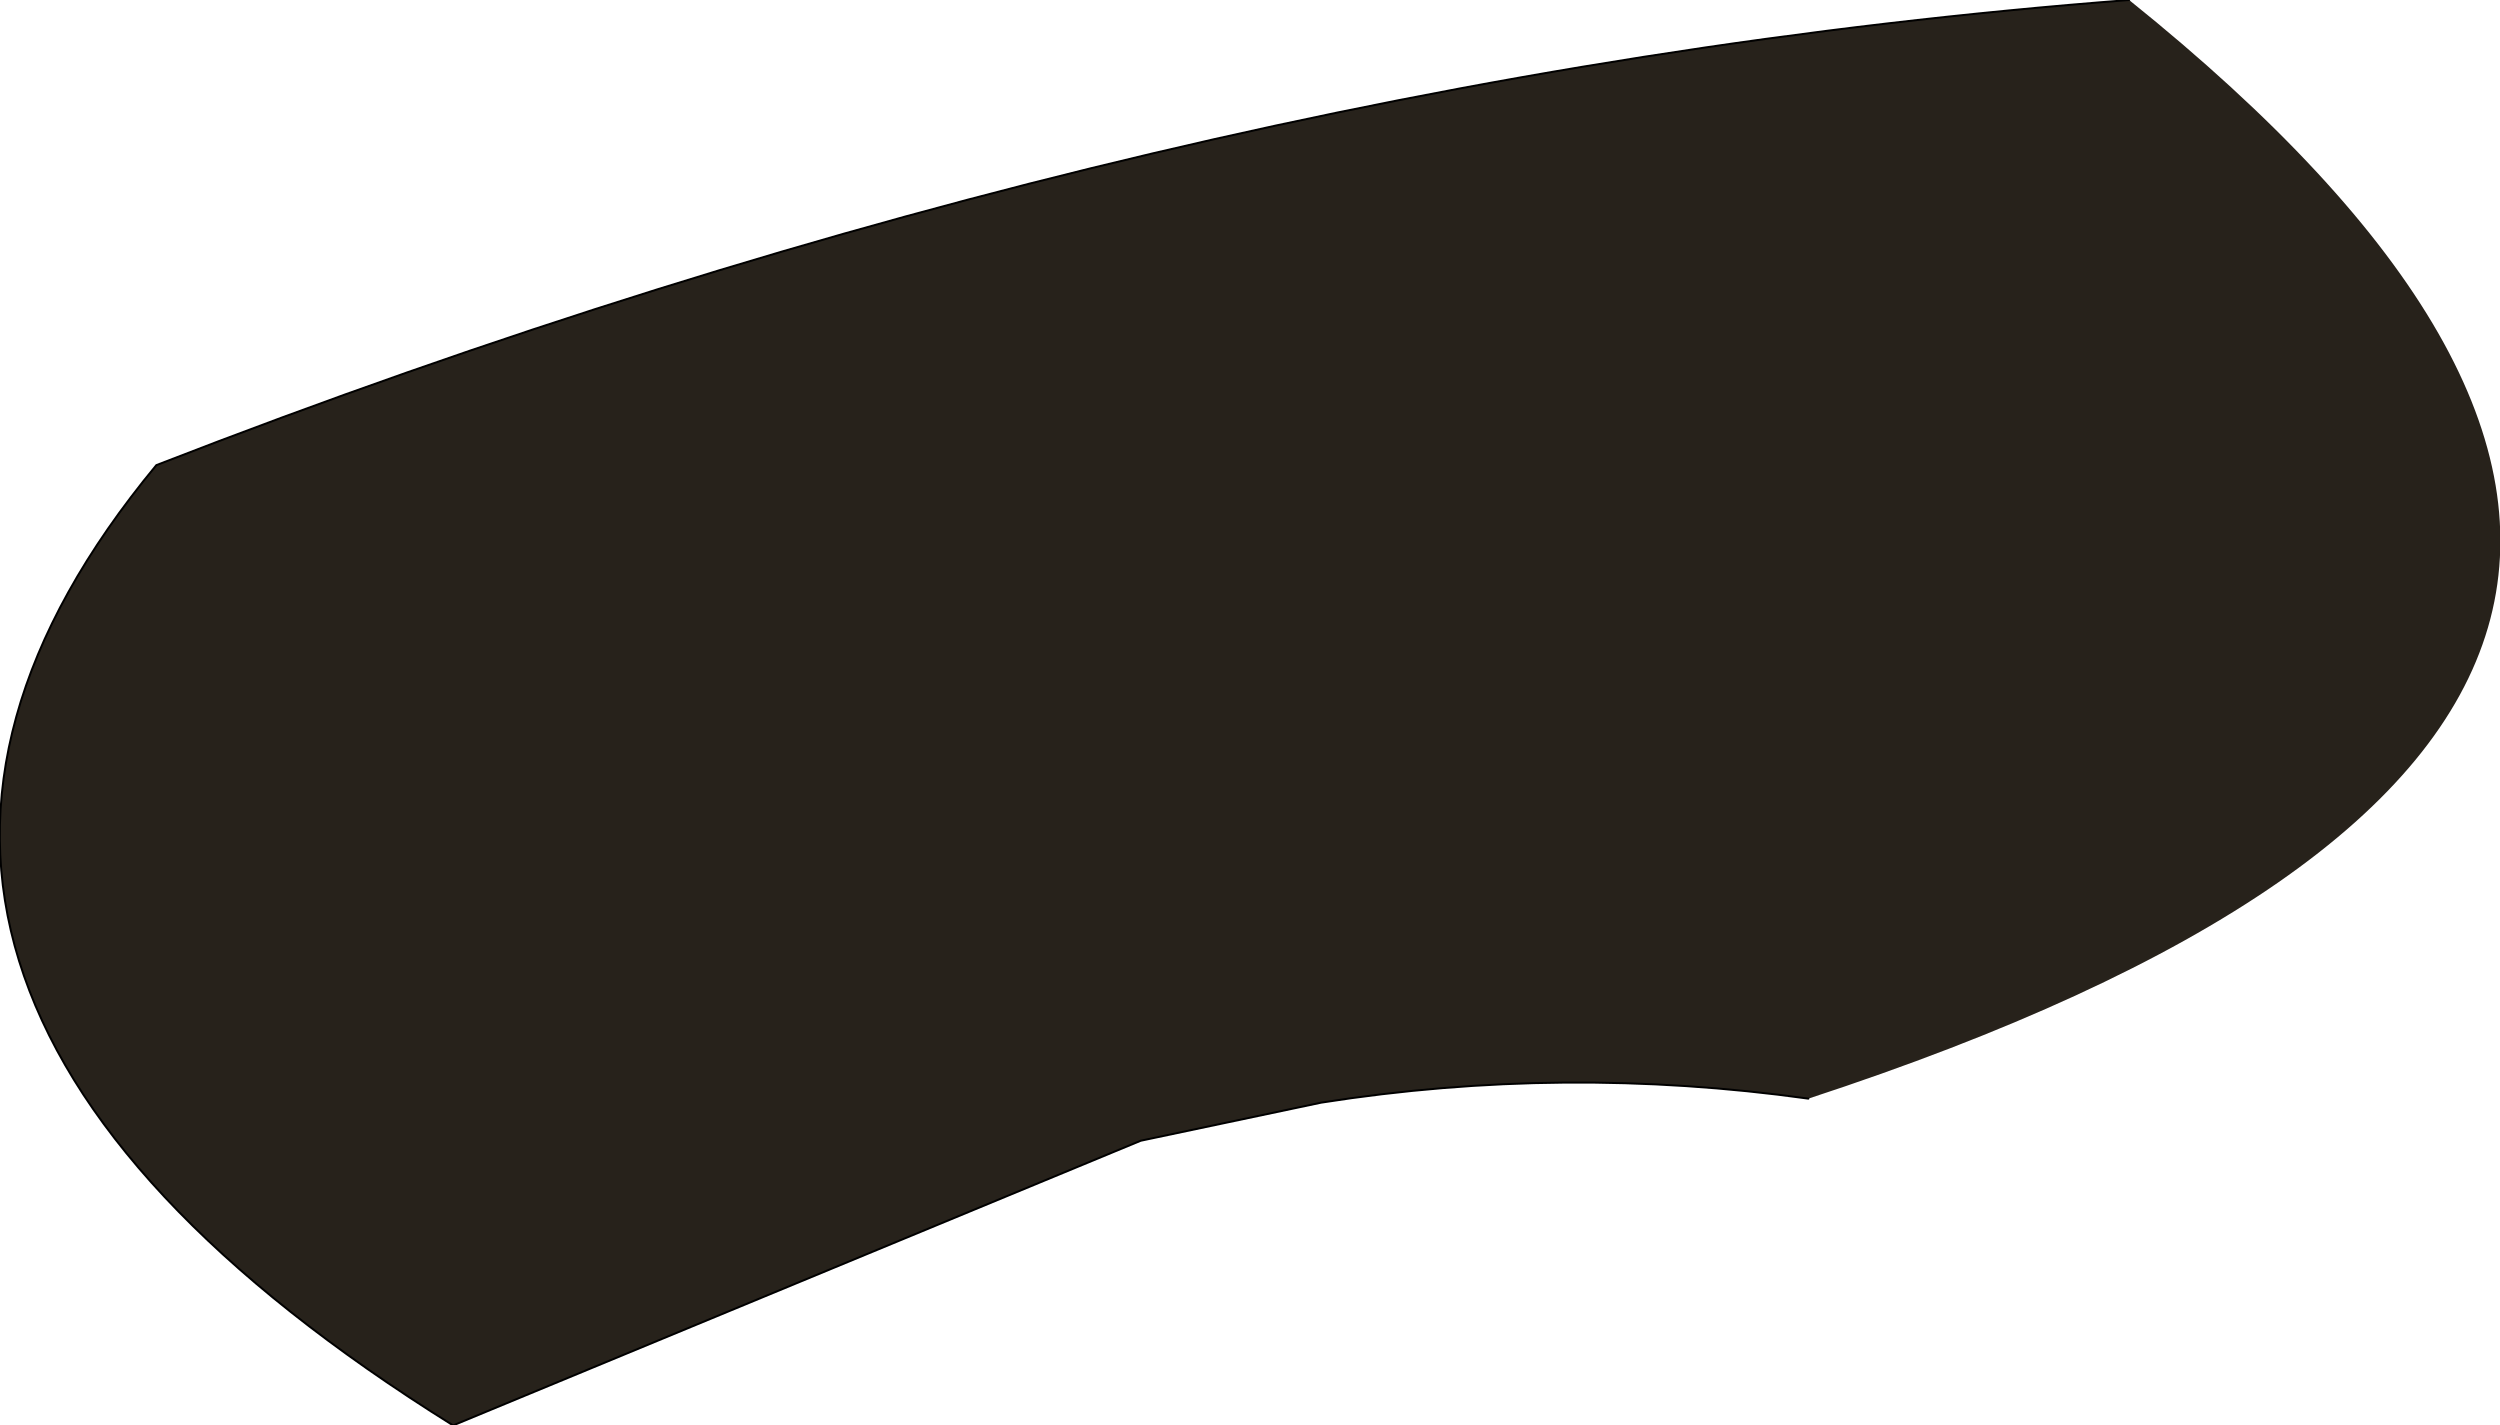 <?xml version="1.0" encoding="UTF-8" standalone="no"?>
<svg xmlns:xlink="http://www.w3.org/1999/xlink" height="35.55px" width="62.35px" xmlns="http://www.w3.org/2000/svg">
  <g transform="matrix(1.0, 0.0, 0.0, 1.0, 31.15, 17.75)">
    <path d="M13.95 9.65 Q7.85 8.8 1.8 9.75 L-2.7 10.7 -19.85 17.8 Q-37.8 6.6 -27.25 -6.15 -2.15 -15.9 21.95 -17.75 43.85 -0.15 13.95 9.65" fill="#27221b" fill-rule="evenodd" stroke="none"/>
    <path d="M21.95 -17.75 Q-2.15 -15.9 -27.25 -6.15 -37.8 6.6 -19.85 17.8 L-2.7 10.7 1.8 9.75 Q7.85 8.8 13.95 9.65" fill="none" stroke="#000000" stroke-linecap="round" stroke-linejoin="round" stroke-width="0.05"/>
  </g>
</svg>

